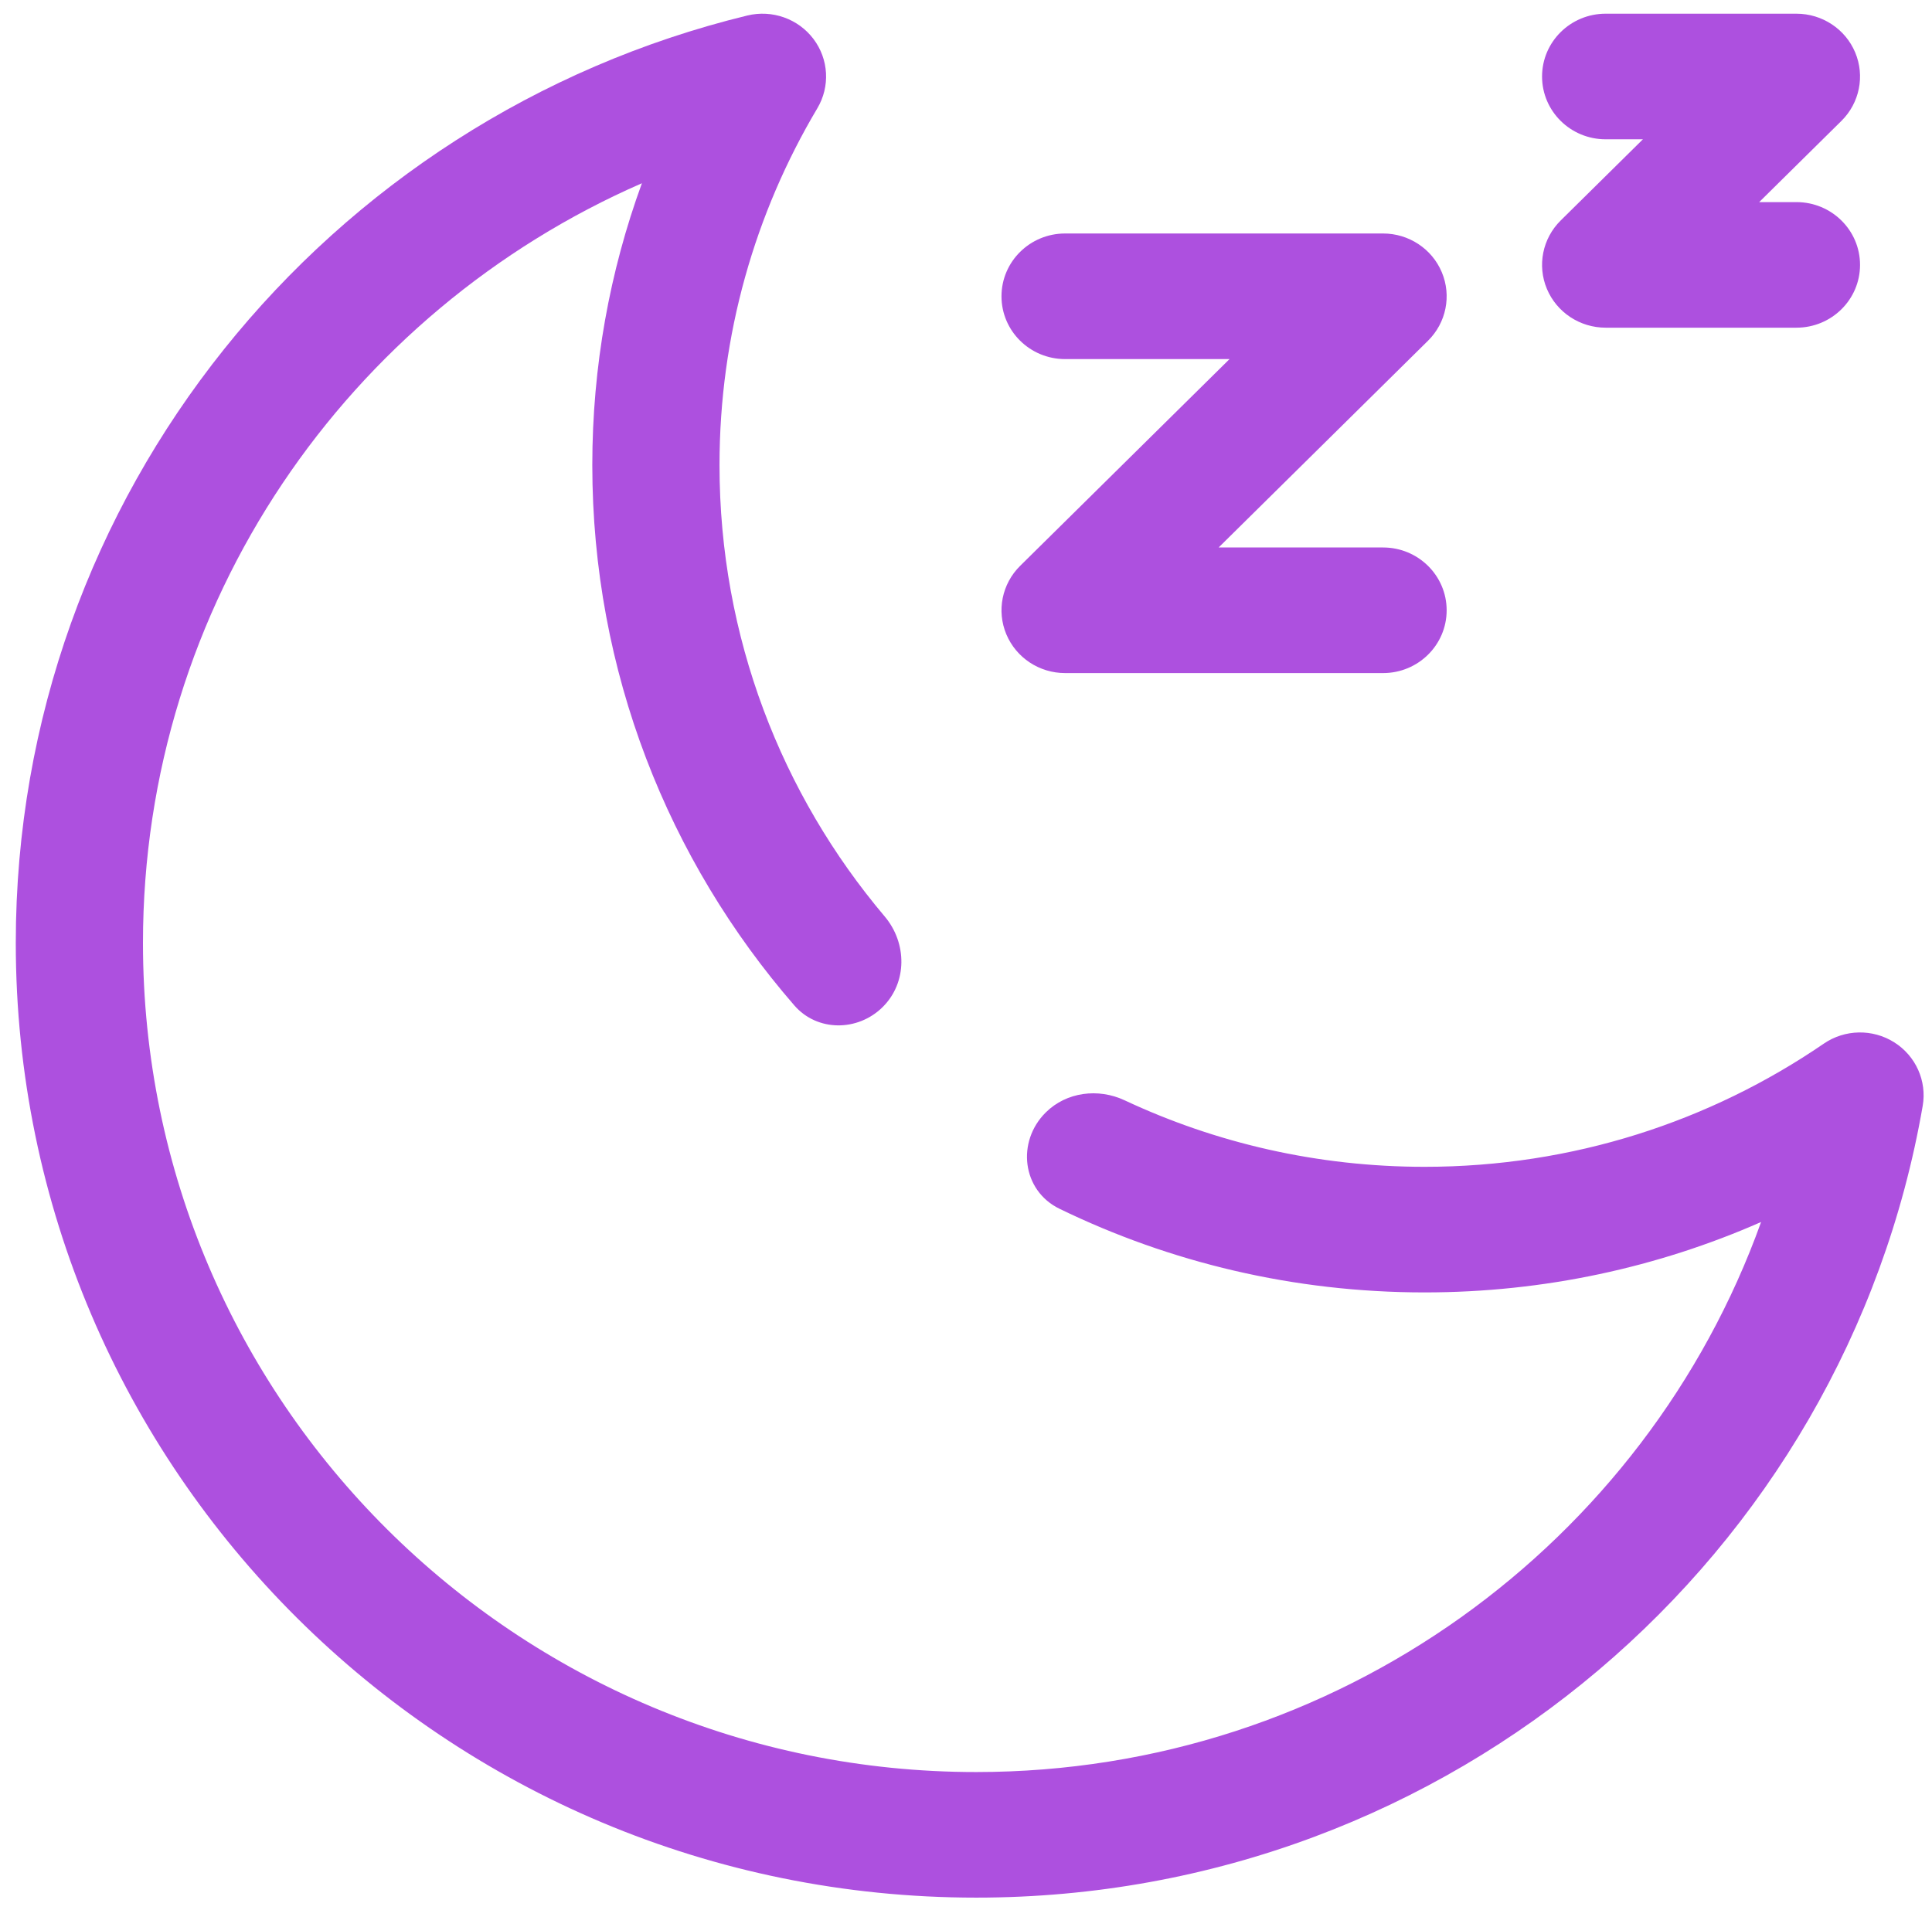 <svg xmlns="http://www.w3.org/2000/svg" fill="none" viewBox="0 0 89 88" height="88" width="89">
<path fill="#AD50DF" d="M37.474 1.796C38.178 2.728 38.248 3.987 37.651 4.99C34.789 9.804 33.145 15.421 33.145 21.43C33.145 29.354 36.006 36.607 40.754 42.225C41.79 43.451 41.801 45.274 40.657 46.404C39.513 47.534 37.647 47.54 36.593 46.326C30.792 39.645 27.285 30.941 27.285 21.43C27.285 16.873 28.091 12.498 29.57 8.443C16.045 14.345 6.586 27.791 6.586 43.445C6.586 64.563 23.791 81.647 44.97 81.647C61.623 81.647 75.82 71.085 81.127 56.304C76.386 58.389 71.141 59.548 65.627 59.548C59.592 59.548 53.885 58.162 48.809 55.695C47.078 54.854 46.815 52.598 48.179 51.251C49.13 50.312 50.591 50.127 51.806 50.696C56.001 52.662 60.687 53.761 65.627 53.761C72.456 53.761 78.786 51.666 84.015 48.086C84.984 47.422 86.262 47.397 87.257 48.023C88.252 48.649 88.77 49.803 88.572 50.951C84.99 71.655 66.848 87.433 44.97 87.433C20.515 87.433 0.727 67.72 0.727 43.445C0.727 22.775 15.07 5.422 34.425 0.715C35.569 0.437 36.77 0.863 37.474 1.796Z"></path>
<path fill="#AD50DF" d="M49.065 16.545C47.447 16.545 46.135 15.25 46.135 13.652C46.135 12.054 47.447 10.758 49.065 10.758H63.713C64.898 10.758 65.966 11.463 66.419 12.544C66.873 13.626 66.622 14.87 65.784 15.698L56.138 25.225H63.713C65.331 25.225 66.642 26.521 66.642 28.119C66.642 29.717 65.331 31.012 63.713 31.012H49.065C47.88 31.012 46.812 30.307 46.358 29.226C45.905 28.145 46.156 26.9 46.993 26.073L56.64 16.545H49.065Z"></path>
<path fill="#AD50DF" d="M73.967 6.418C72.349 6.418 71.037 5.123 71.037 3.525C71.037 1.927 72.349 0.631 73.967 0.631H82.755C83.94 0.631 85.009 1.336 85.462 2.417C85.915 3.499 85.665 4.743 84.827 5.571L81.039 9.312H82.755C84.374 9.312 85.685 10.607 85.685 12.205C85.685 13.803 84.374 15.098 82.755 15.098H73.967C72.782 15.098 71.714 14.393 71.26 13.312C70.807 12.231 71.057 10.986 71.895 10.159L75.683 6.418H73.967Z"></path>
</svg>
